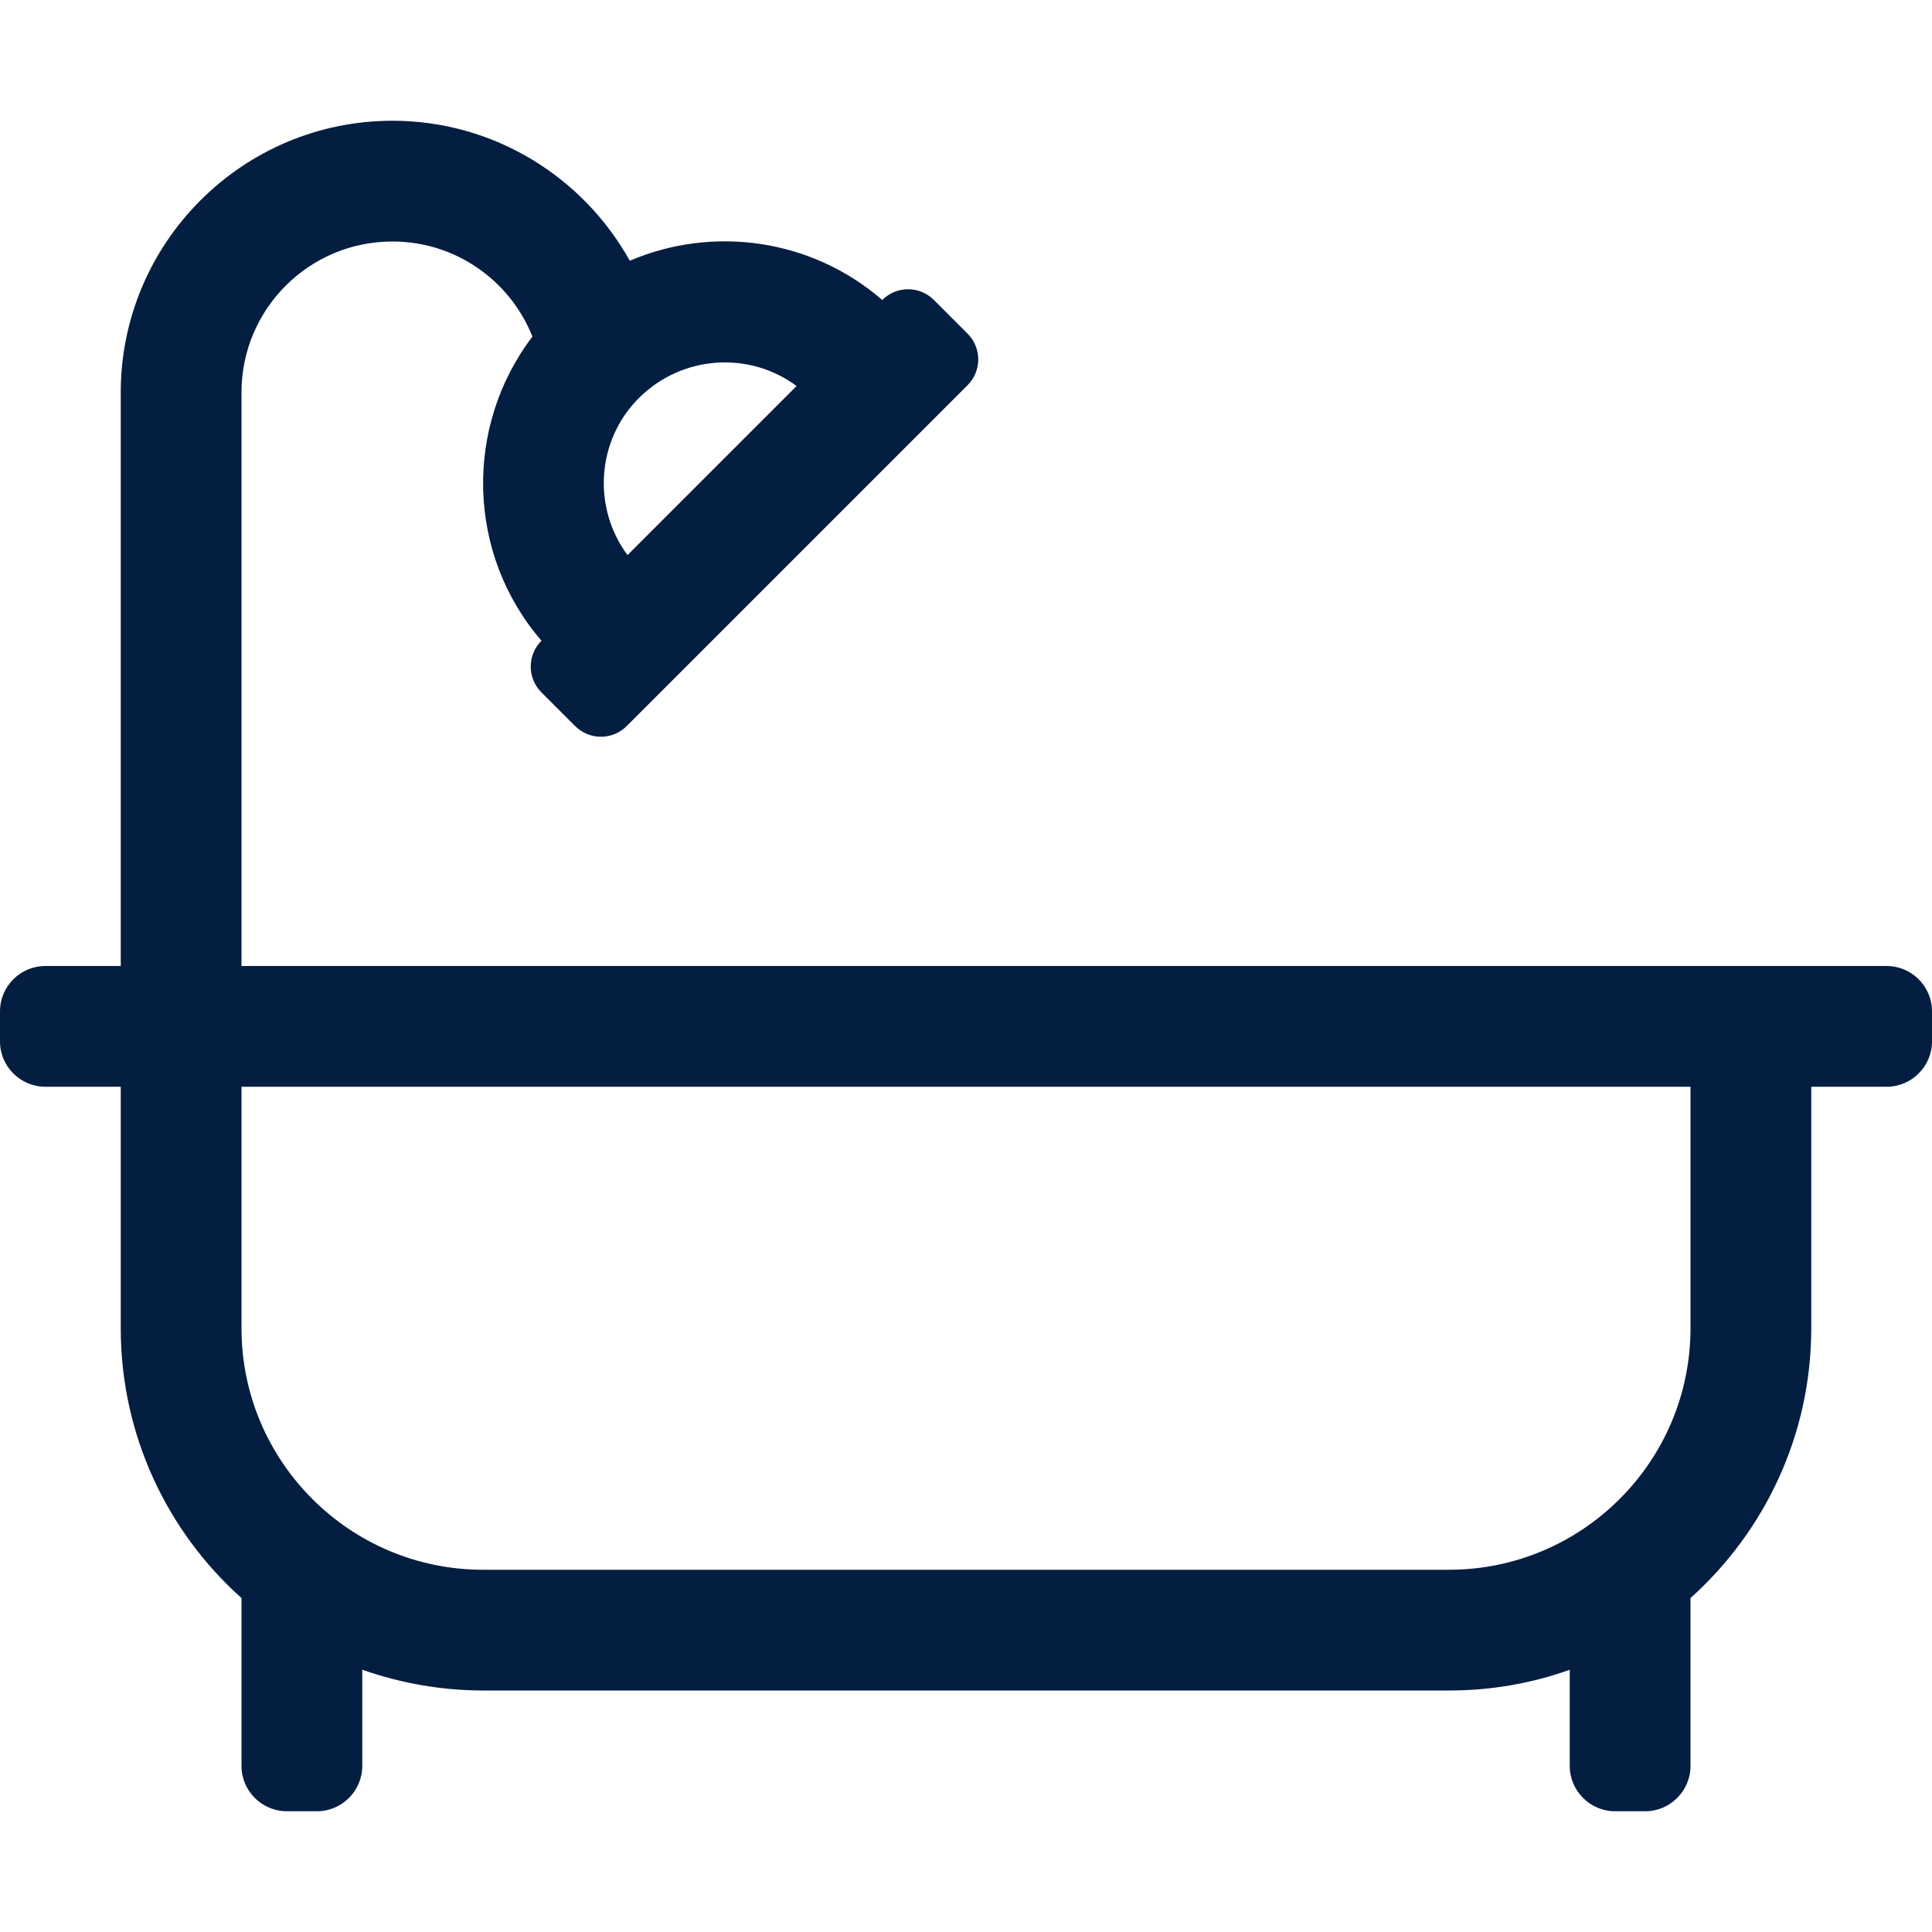 <svg xmlns="http://www.w3.org/2000/svg" viewBox="0 0 512 512"><path d="M500 256H64V104c0-22.1 17.9-40 40-40 16.8 0 31.2 10.4 37.1 25.2-18.2 23.9-17.4 57.7 2.4 80.6-3.8 3.8-3.8 9.9 0 13.7l8.9 8.9c3.8 3.8 9.9 3.8 13.7 0l90.3-90.3c3.8-3.8 3.8-9.9 0-13.7l-8.9-8.9c-3.8-3.8-9.9-3.8-13.7 0-18.8-16.3-44.9-19.8-66.9-10.4C154.6 47 131 32 104 32c-39.7 0-72 32.3-72 72v152H12c-6.6 0-12 5.4-12 12v8c0 6.6 5.4 12 12 12h20v64c0 28.4 12.4 54 32 71.5V468c0 6.6 5.4 12 12 12h8c6.6 0 12-5.4 12-12v-25.5c10.3 3.6 21.1 5.5 32 5.5h256c10.9 0 21.7-1.8 32-5.5V468c0 6.6 5.4 12 12 12h8c6.6 0 12-5.4 12-12v-44.5c19.6-17.6 32-43.1 32-71.5v-64h20c6.6 0 12-5.4 12-12v-8c0-6.6-5.4-12-12-12zM169.4 105.4c11.4-11.3 29.2-12.4 41.7-3.1l-44.8 44.8c-9.3-12.5-8.3-30.4 3.1-41.7zM448 352c0 35.3-28.7 64-64 64H128c-35.3 0-64-28.7-64-64v-64h384v64z" fill="#041e41"/></svg>